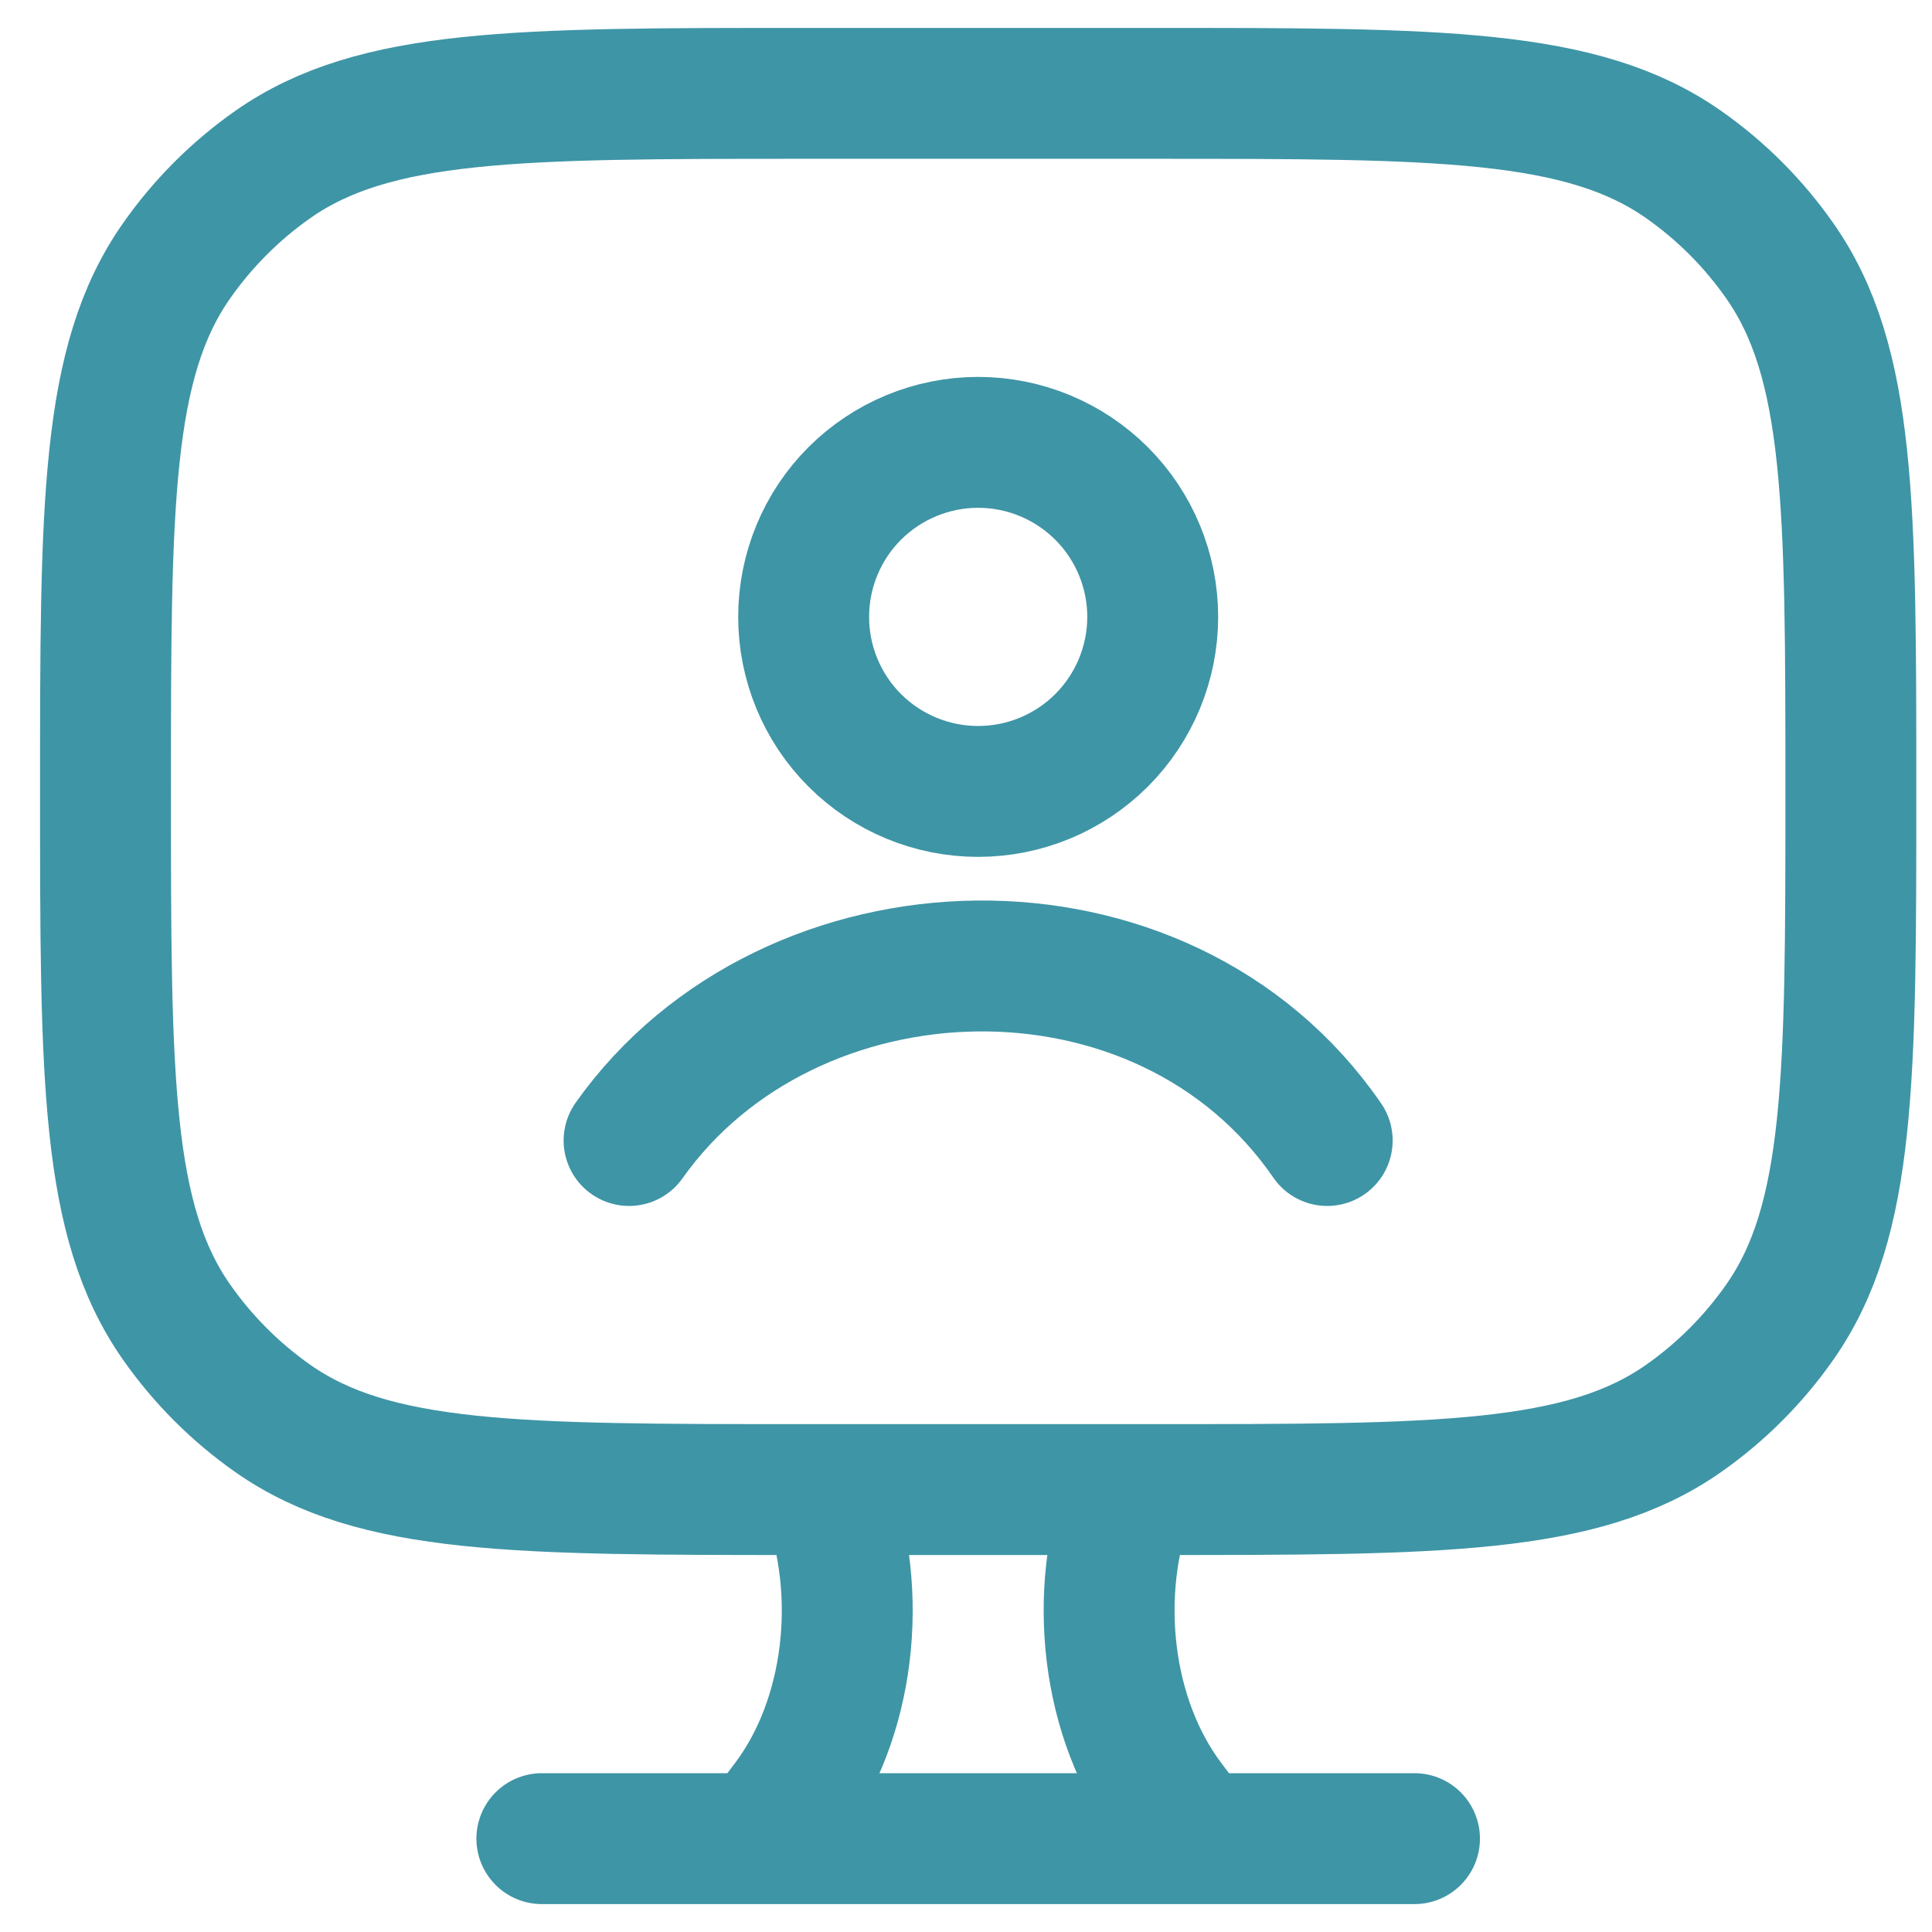 <?xml version="1.0" encoding="UTF-8"?>
<svg xmlns="http://www.w3.org/2000/svg" width="28" height="28" viewBox="0 0 28 28" fill="none">
  <path d="M17.338 26.647L16.939 26.117C16.041 24.923 15.817 23.098 16.386 21.588M11.015 26.647L11.414 26.117C12.312 24.923 12.536 23.098 11.967 21.588M7.853 26.647H20.5M16.706 1.353H11.647C7.499 1.353 5.426 1.353 3.956 2.382C3.413 2.763 2.94 3.236 2.559 3.78C1.529 5.248 1.529 7.322 1.529 11.47C1.529 15.619 1.529 17.692 2.559 19.161C2.94 19.705 3.413 20.178 3.956 20.559C5.425 21.588 7.499 21.588 11.647 21.588H16.706C20.854 21.588 22.927 21.588 24.397 20.559C24.941 20.178 25.414 19.705 25.794 19.161C26.824 17.693 26.824 15.619 26.824 11.47C26.824 7.322 26.824 5.249 25.794 3.78C25.414 3.236 24.941 2.763 24.397 2.382C22.928 1.353 20.854 1.353 16.706 1.353Z" stroke="#3E95A6" stroke-width="1.897" stroke-linecap="round" stroke-linejoin="round"></path>
  <path d="M9.117 16.529C11.442 13.247 16.856 13.067 19.235 16.529M16.706 8.941C16.706 9.611 16.439 10.255 15.965 10.729C15.49 11.204 14.847 11.47 14.176 11.47C13.505 11.47 12.862 11.204 12.387 10.729C11.913 10.255 11.647 9.611 11.647 8.941C11.647 8.27 11.913 7.626 12.387 7.152C12.862 6.678 13.505 6.411 14.176 6.411C14.847 6.411 15.49 6.678 15.965 7.152C16.439 7.626 16.706 8.27 16.706 8.941Z" stroke="#3E95A6" stroke-width="1.897" stroke-linecap="round" stroke-linejoin="round"></path>
</svg>
